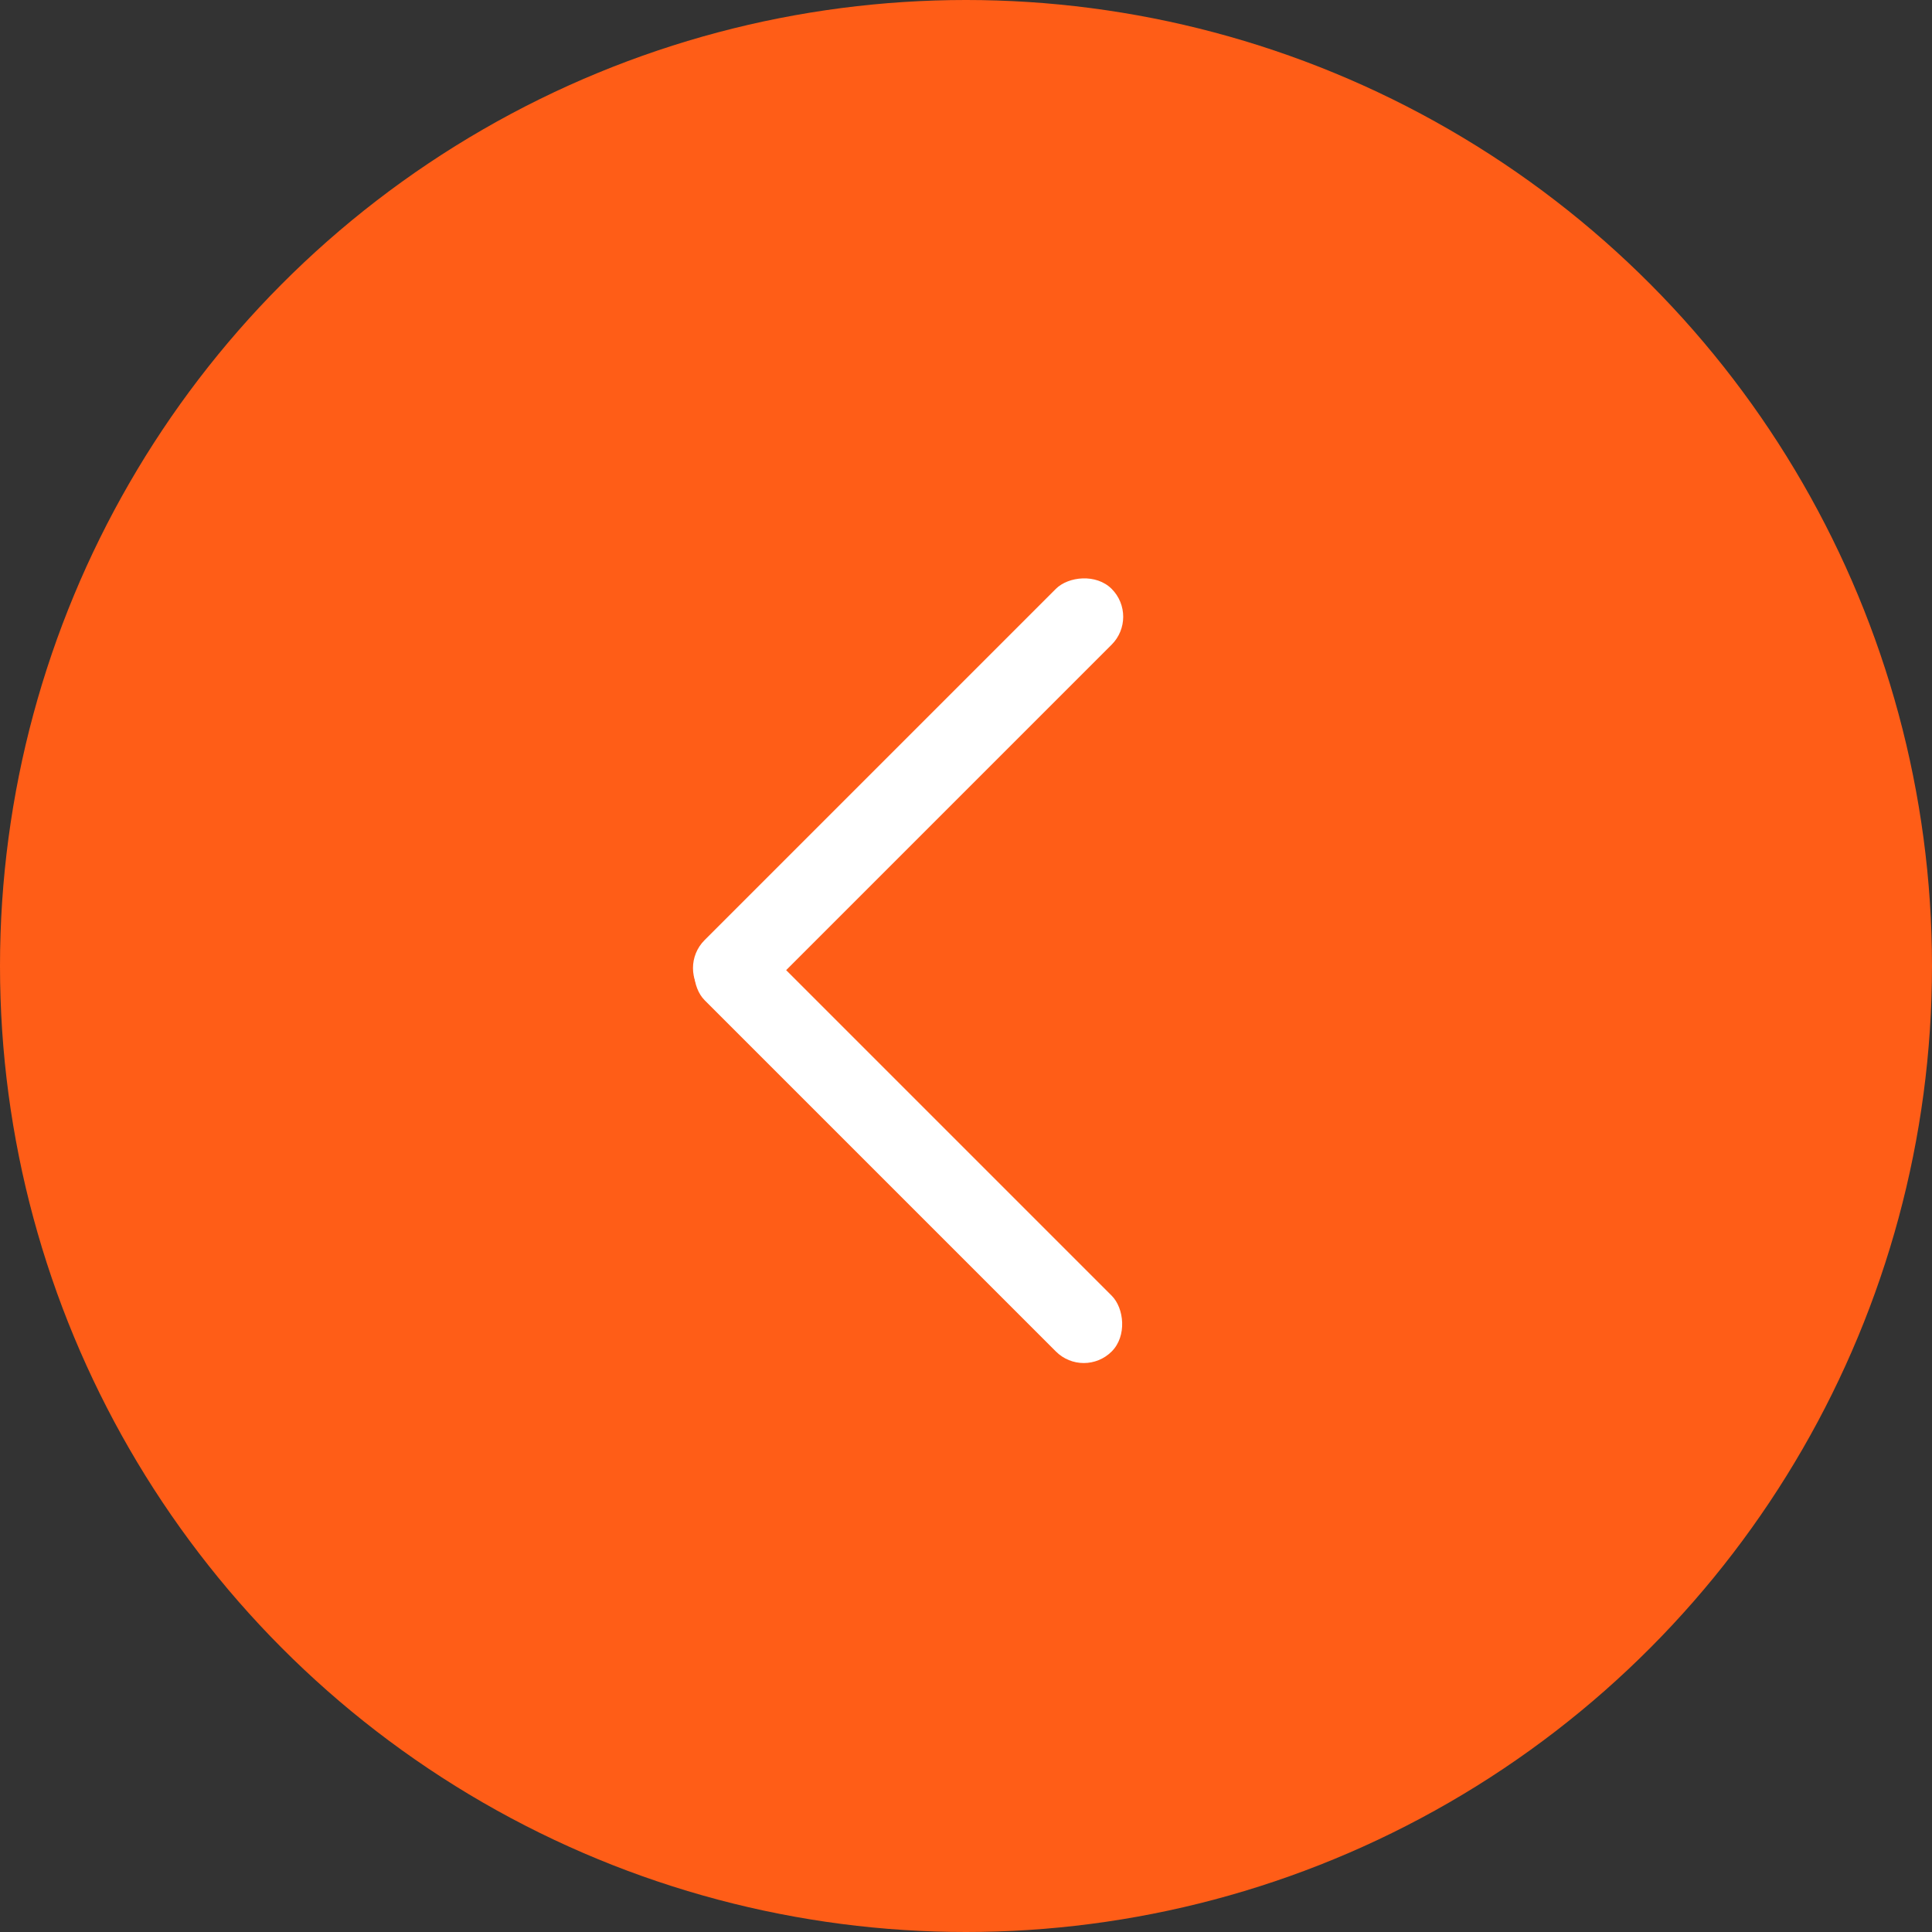 <?xml version="1.0" encoding="UTF-8"?> <svg xmlns="http://www.w3.org/2000/svg" width="217" height="217" viewBox="0 0 217 217" fill="none"><rect x="0" y="0" width="217" height="217" fill="#333333" stroke="none"/><circle cx="108.5" cy="108.5" r="108.5" transform="matrix(-1 0 0 1 217 0)" fill="#FF5D17"></circle><rect width="8.864" height="64.672" rx="4.432" transform="matrix(0.707 -0.707 -0.707 -0.707 121.73 154.93)" fill="white"></rect><rect width="8.864" height="64.675" rx="4.432" transform="matrix(0.707 0.707 0.707 -0.707 76 108.732)" fill="white"></rect></svg> 